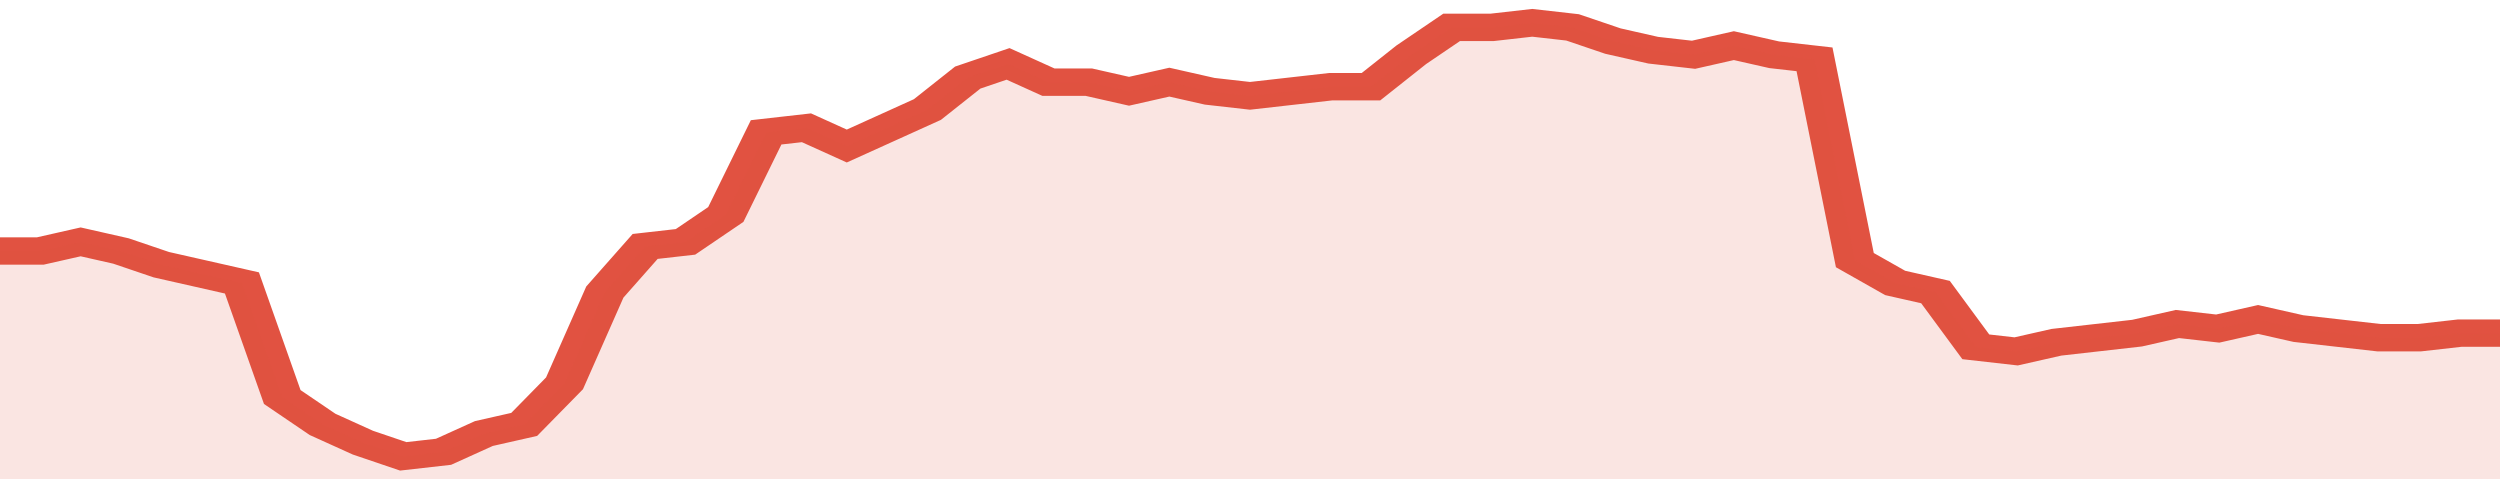<svg xmlns="http://www.w3.org/2000/svg" viewBox="0 0 372 105" width="120" height="23" preserveAspectRatio="none">
				 <polyline fill="none" stroke="#E15241" stroke-width="6" points="0, 55 6, 55 12, 53 18, 55 24, 58 30, 60 36, 62 42, 87 48, 93 54, 97 60, 100 66, 99 72, 95 78, 93 84, 84 90, 64 96, 54 102, 53 108, 47 114, 29 120, 28 126, 32 132, 28 138, 24 144, 17 150, 14 156, 18 162, 18 168, 20 174, 18 180, 20 186, 21 192, 20 198, 19 204, 19 210, 12 216, 6 222, 6 228, 5 234, 6 240, 9 246, 11 252, 12 258, 10 264, 12 270, 13 276, 57 282, 62 288, 64 294, 76 300, 77 306, 75 312, 74 318, 73 324, 71 330, 72 336, 70 342, 72 348, 73 354, 74 360, 74 366, 73 372, 73 372, 73 "> </polyline>
				 <polygon fill="#E15241" opacity="0.15" points="0, 105 0, 55 6, 55 12, 53 18, 55 24, 58 30, 60 36, 62 42, 87 48, 93 54, 97 60, 100 66, 99 72, 95 78, 93 84, 84 90, 64 96, 54 102, 53 108, 47 114, 29 120, 28 126, 32 132, 28 138, 24 144, 17 150, 14 156, 18 162, 18 168, 20 174, 18 180, 20 186, 21 192, 20 198, 19 204, 19 210, 12 216, 6 222, 6 228, 5 234, 6 240, 9 246, 11 252, 12 258, 10 264, 12 270, 13 276, 57 282, 62 288, 64 294, 76 300, 77 306, 75 312, 74 318, 73 324, 71 330, 72 336, 70 342, 72 348, 73 354, 74 360, 74 366, 73 372, 73 372, 105 "></polygon>
			</svg>